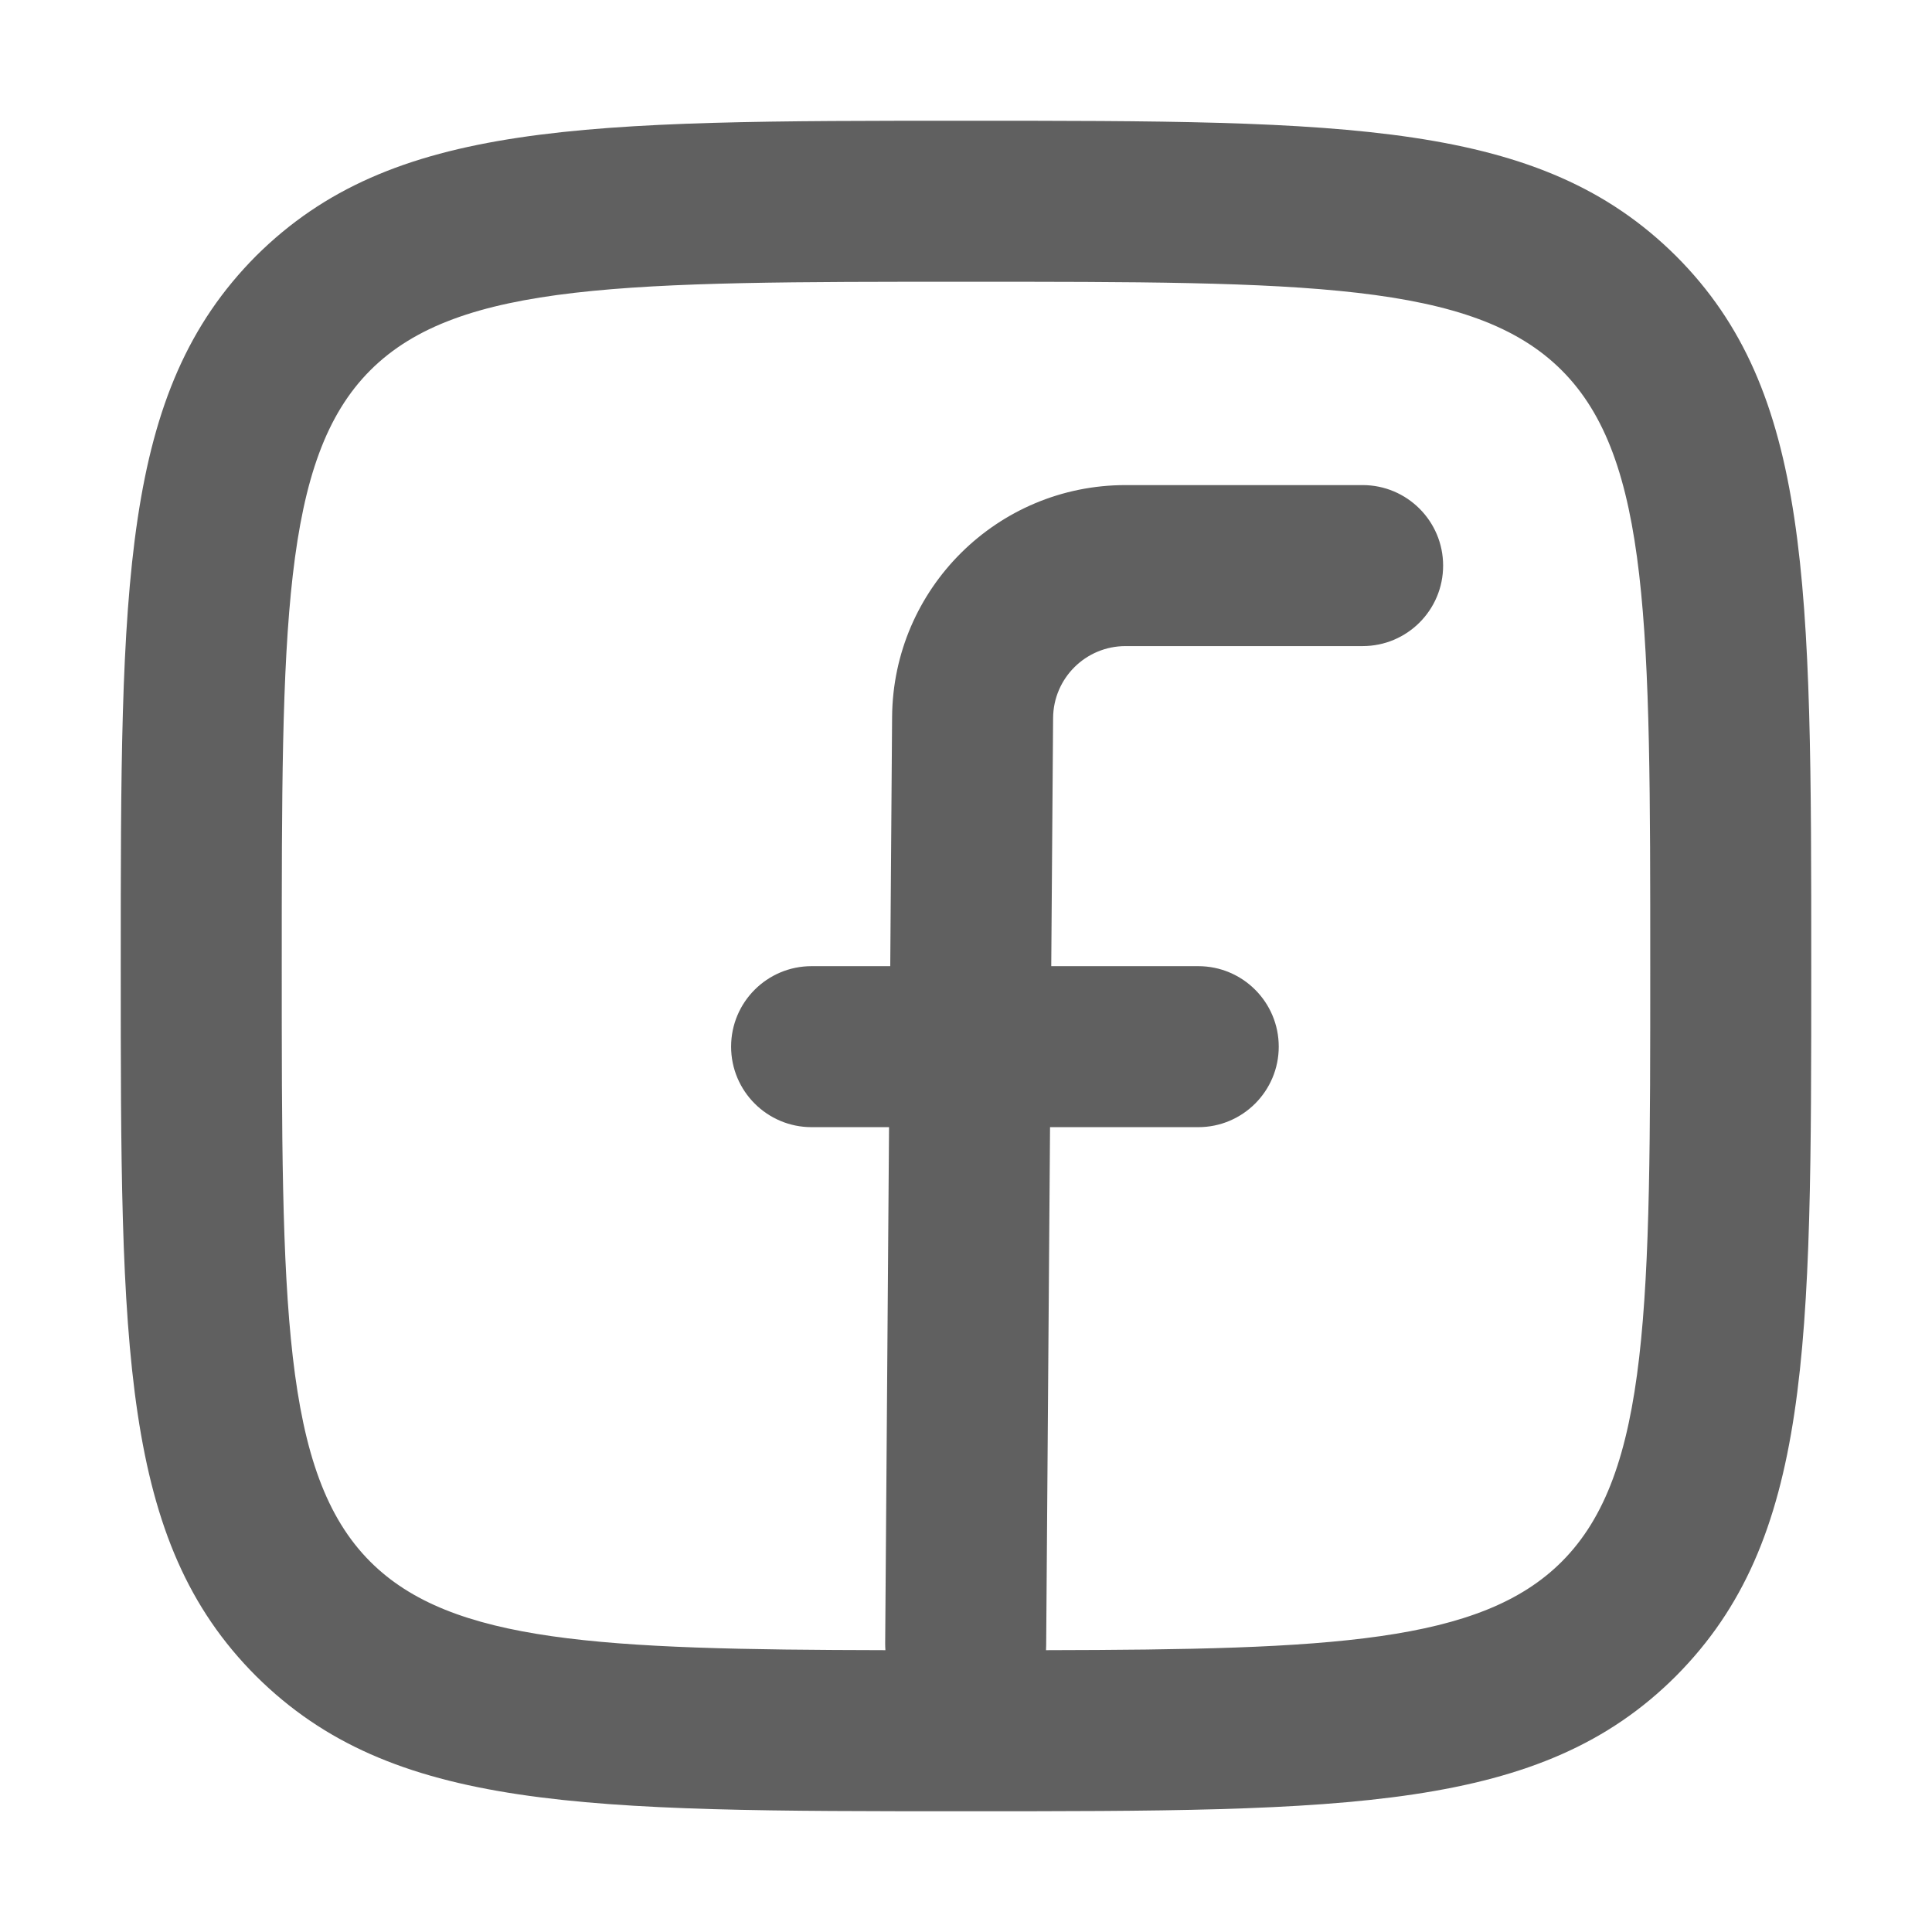 <svg width="24" height="24" viewBox="0 0 24 24" fill="none" xmlns="http://www.w3.org/2000/svg">
<path fill-rule="evenodd" clip-rule="evenodd" d="M12 22.5C7.25 22.5 4.87 22.5 3.18 20.82C1.5 19.14 1.5 16.75 1.5 12C1.5 7.25 1.5 4.87 3.18 3.18C4.87 1.5 7.25 1.5 12 1.5C16.75 1.5 19.13 1.5 20.82 3.18C22.5 4.86 22.5 7.25 22.5 12C22.5 16.75 22.5 19.13 20.82 20.82C19.14 22.5 16.75 22.5 12 22.5ZM12 3.5C7.8 3.5 5.7 3.5 4.6 4.6C3.5 5.7 3.5 7.81 3.5 12C3.5 16.19 3.5 18.3 4.6 19.4C5.609 20.409 7.467 20.492 10.999 20.499C10.997 20.473 10.996 20.446 10.996 20.419L11.044 14.002H10.082C9.53 14.002 9.082 13.554 9.082 13.002C9.082 12.449 9.53 12.002 10.082 12.002H11.059L11.082 8.905C11.094 7.312 12.389 6.026 13.982 6.026H16.927C17.479 6.026 17.927 6.474 17.927 7.026C17.927 7.579 17.479 8.026 16.927 8.026H13.982C13.487 8.026 13.085 8.425 13.082 8.92L13.059 12.002H14.885C15.437 12.002 15.885 12.449 15.885 13.002C15.885 13.554 15.437 14.002 14.885 14.002H13.044L12.996 20.434C12.996 20.456 12.995 20.478 12.994 20.499C16.531 20.492 18.391 20.409 19.4 19.4C20.5 18.3 20.5 16.2 20.5 12C20.5 7.8 20.5 5.7 19.4 4.6C18.3 3.5 16.2 3.5 12 3.5Z" fill="#606060"/>
</svg>
